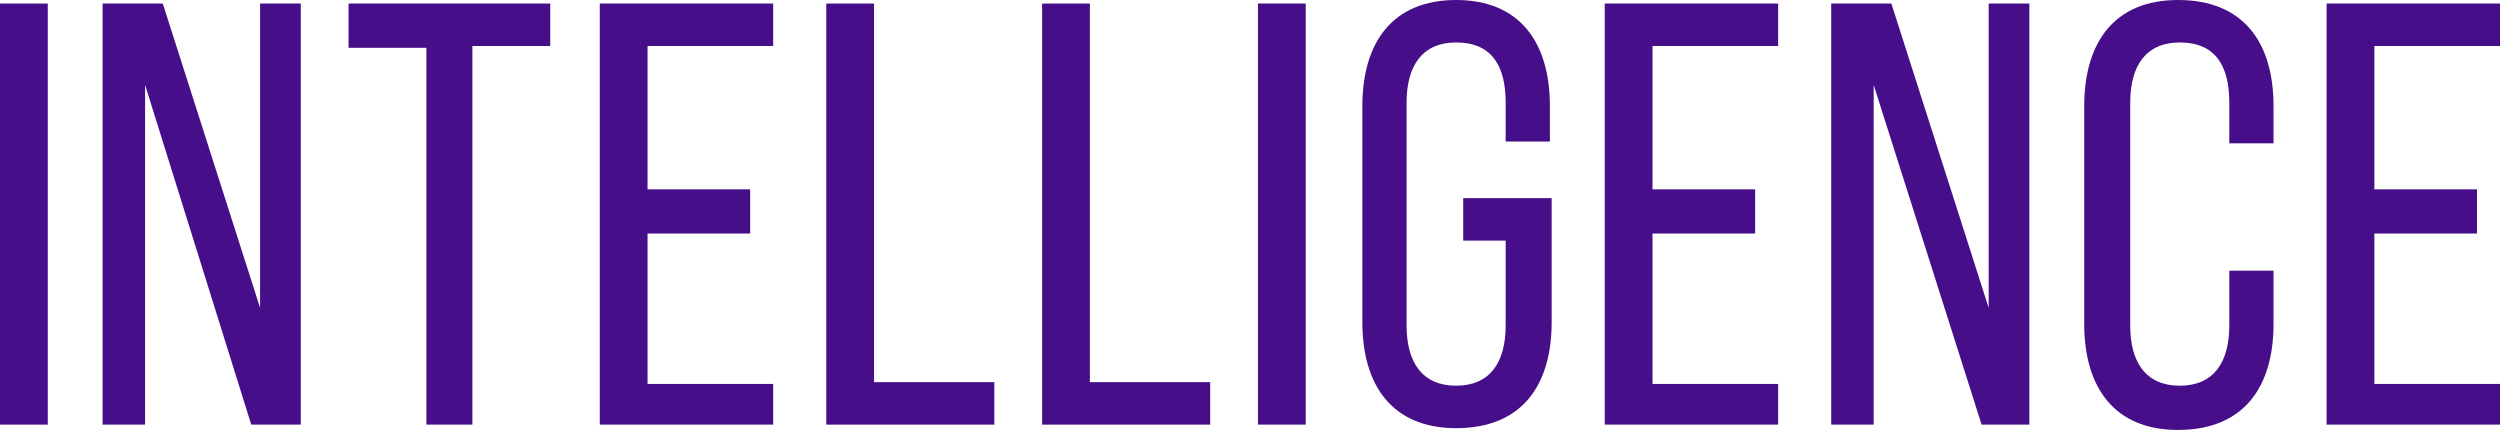 <?xml version="1.0" encoding="utf-8"?>
<!-- Generator: Adobe Illustrator 21.1.0, SVG Export Plug-In . SVG Version: 6.00 Build 0)  -->
<svg version="1.1" id="Layer_1" xmlns="http://www.w3.org/2000/svg" xmlns:xlink="http://www.w3.org/1999/xlink" x="0px" y="0px"
	 viewBox="0 0 141.3 24.3" style="enable-background:new 0 0 141.3 24.3;" xml:space="preserve">
<style type="text/css">
	.st0{fill:#470E89;}
</style>
<g>
	<path class="st0" d="M2.7,0.2V24H0V0.2H2.7z"/>
	<path class="st0" d="M8.2,24H5.8V0.2h3.4l5.5,17.2V0.2h2.3V24h-2.8L8.2,4.8V24z"/>
	<path class="st0" d="M24.1,24V2.7h-4.4V0.2h11.4v2.4h-4.4V24H24.1z"/>
	<path class="st0" d="M42.4,10.8v2.4h-5.8v8.5h7.1V24h-9.8V0.2h9.8v2.4h-7.1v8.1H42.4z"/>
	<path class="st0" d="M46.7,24V0.2h2.7v21.4h6.8V24H46.7z"/>
	<path class="st0" d="M58.9,24V0.2h2.7v21.4h6.8V24H58.9z"/>
	<path class="st0" d="M73.8,0.2V24h-2.7V0.2H73.8z"/>
	<path class="st0" d="M87.6,6v2h-2.5V5.8c0-2.1-0.8-3.4-2.8-3.4c-1.9,0-2.8,1.3-2.8,3.4v12.6c0,2.1,0.9,3.4,2.8,3.4
		c1.9,0,2.8-1.3,2.8-3.4v-4.8h-2.4v-2.4h5v7c0,3.6-1.7,6-5.4,6c-3.6,0-5.3-2.4-5.3-6V6c0-3.6,1.7-6,5.3-6C85.9,0,87.6,2.4,87.6,6z"
		/>
	<path class="st0" d="M99.2,10.8v2.4h-5.8v8.5h7.1V24h-9.8V0.2h9.8v2.4h-7.1v8.1H99.2z"/>
	<path class="st0" d="M105.9,24h-2.4V0.2h3.4l5.5,17.2V0.2h2.3V24H112l-6.1-19.2V24z"/>
	<path class="st0" d="M128.5,6v2.1H126V5.8c0-2.1-0.8-3.4-2.8-3.4c-1.9,0-2.8,1.3-2.8,3.4v12.6c0,2.1,0.9,3.4,2.8,3.4
		c1.9,0,2.8-1.3,2.8-3.4v-3.1h2.5v3c0,3.6-1.7,6-5.4,6c-3.6,0-5.3-2.4-5.3-6V6c0-3.6,1.7-6,5.3-6C126.8,0,128.5,2.4,128.5,6z"/>
	<path class="st0" d="M140,10.8v2.4h-5.8v8.5h7.1V24h-9.8V0.2h9.8v2.4h-7.1v8.1H140z"/>
</g>
</svg>

